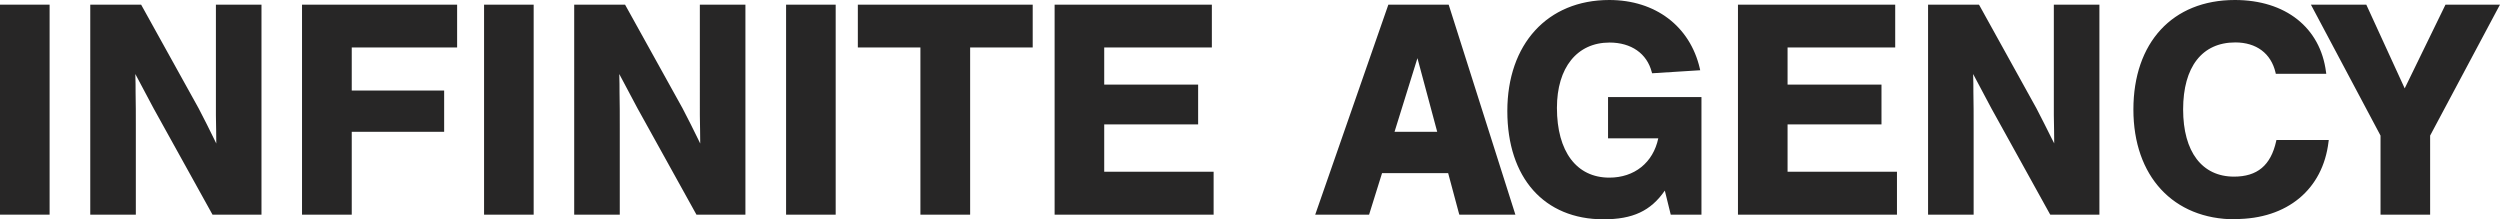 <?xml version="1.0" encoding="UTF-8"?>
<svg xmlns="http://www.w3.org/2000/svg" viewBox="0 0 198.58 17.42">
  <defs>
    <style>.d{fill:#272626;}</style>
  </defs>
  <g id="a"></g>
  <g id="b">
    <g id="c">
      <g>
        <g>
          <path class="d" d="M3.82,16.92H.12V.49H3.82V16.92Z"></path>
          <path class="d" d="M3.94,17.05H0V.37H3.94V17.05Zm-3.69-.25H3.69V.62H.25V16.8Z"></path>
        </g>
        <g>
          <path class="d" d="M16.95,16.92l-4.65-8.4-1.7-3.2c.05,.86,.05,1.48,.05,1.97,.02,.89,.02,1.85,.02,2.88v6.75h-3.37V.49h3.84l4.53,8.18c.64,1.23,1.06,2.09,1.67,3.32-.05-.67-.05-1.11-.05-1.6l-.02-1.23V.49h3.37V16.92h-3.69Z"></path>
          <path class="d" d="M20.77,17.05h-3.89l-4.69-8.46-1.44-2.71c.02,.58,.02,1.04,.02,1.42,.02,.88,.02,1.85,.02,2.88v6.87h-3.62V.37h4.04l4.57,8.24c.48,.92,.83,1.62,1.23,2.44l.17,.35c-.01-.37-.01-.68-.01-1l-.02-1.23V.37h3.62V17.05Zm-3.75-.25h3.5V.62h-3.12V9.16l.02,1.23c0,.5,0,.93,.05,1.59l.05,.63-.73-1.46c-.4-.81-.75-1.52-1.23-2.43L11.06,.62h-3.64V16.8h3.12v-6.62c0-1.02,0-1.99-.02-2.88,0-.5,0-1.11-.05-1.97l-.03-.57,1.97,3.71,4.62,8.33Z"></path>
        </g>
        <g>
          <path class="d" d="M36.18,3.65h-8.37v3.67h7.34v3.03h-7.34v6.58h-3.69V.49h12.07V3.65Z"></path>
          <path class="d" d="M27.93,17.05h-3.94V.37h12.32V3.77h-8.37v3.42h7.34v3.28h-7.34v6.58Zm-3.69-.25h3.44v-6.58h7.34v-2.78h-7.34V3.52h8.37V.62h-11.82V16.8Z"></path>
        </g>
        <g>
          <path class="d" d="M42.27,16.92h-3.69V.49h3.69V16.92Z"></path>
          <path class="d" d="M42.39,17.05h-3.94V.37h3.94V17.05Zm-3.69-.25h3.44V.62h-3.44V16.8Z"></path>
        </g>
        <g>
          <path class="d" d="M55.4,16.92l-4.65-8.4-1.7-3.2c.05,.86,.05,1.48,.05,1.97,.02,.89,.02,1.85,.02,2.88v6.75h-3.37V.49h3.84l4.53,8.18c.64,1.23,1.06,2.09,1.67,3.32-.05-.67-.05-1.11-.05-1.6l-.02-1.23V.49h3.37V16.92h-3.69Z"></path>
          <path class="d" d="M59.21,17.05h-3.89l-4.69-8.46-1.44-2.71c.02,.58,.02,1.04,.02,1.42,.02,.88,.02,1.85,.02,2.88v6.87h-3.62V.37h4.04l4.57,8.24c.48,.92,.83,1.62,1.23,2.44l.17,.35c-.01-.37-.01-.68-.01-1l-.02-1.23V.37h3.62V17.05Zm-3.75-.25h3.5V.62h-3.12V9.16l.02,1.23c0,.5,0,.93,.05,1.59l.05,.63-.73-1.46c-.4-.81-.75-1.52-1.23-2.43L49.51,.62h-3.64V16.8h3.12v-6.62c0-1.02,0-1.99-.02-2.88,0-.5,0-1.11-.05-1.97l-.03-.57,1.97,3.71,4.62,8.33Z"></path>
        </g>
        <g>
          <path class="d" d="M66.26,16.92h-3.69V.49h3.69V16.92Z"></path>
          <path class="d" d="M66.38,17.05h-3.94V.37h3.94V17.05Zm-3.69-.25h3.44V.62h-3.44V16.8Z"></path>
        </g>
        <g>
          <path class="d" d="M76.92,16.92h-3.69V3.65h-4.97V.49h13.64V3.65h-4.97v13.27Z"></path>
          <path class="d" d="M77.05,17.05h-3.94V3.77h-4.97V.37h13.89V3.77h-4.97v13.27Zm-3.69-.25h3.44V3.52h4.97V.62h-13.39V3.52h4.97v13.27Z"></path>
        </g>
        <g>
          <path class="d" d="M96.13,3.65h-8.55v3.2h7.46v2.91h-7.46v4.01h8.69v3.15h-12.39V.49h12.24V3.65Z"></path>
          <path class="d" d="M96.41,17.05h-12.64V.37h12.49V3.77h-8.55v2.95h7.46v3.16h-7.46v3.76h8.69v3.4Zm-12.39-.25h12.14v-2.9h-8.69v-4.26h7.46v-2.66h-7.46V3.52h8.55V.62h-11.99V16.8Z"></path>
        </g>
        <g>
          <path class="d" d="M109.68,13.62l-1.03,3.3h-4.01L110.37,.49h4.61l5.22,16.43h-4.19l-.89-3.3h-5.44Zm2.91-9.46l-2,6.43h3.72l-1.72-6.43Z"></path>
          <path class="d" d="M120.37,17.05h-4.45l-.03-.09-.86-3.21h-5.25l-1.03,3.3h-4.28l.06-.17L110.28,.37h4.79l.03,.09,5.27,16.59Zm-4.26-.25h3.92L114.88,.62h-4.42l-5.65,16.18h3.75l1.03-3.3h5.63l.03,.09,.86,3.21Zm-1.63-6.08h-4.05l.05-.16,2.12-6.84,1.88,7Zm-3.71-.25h3.39l-1.57-5.85-1.82,5.85Z"></path>
        </g>
        <g>
          <path class="d" d="M135.02,7.83v9.09h-2.22l-.52-2.09c-1.13,1.77-2.54,2.46-4.93,2.46-4.65,0-7.51-3.23-7.51-8.47S123.01,.12,127.83,.12c3.6,0,6.3,2.04,7.07,5.34l-3.57,.22c-.39-1.53-1.67-2.44-3.47-2.44-2.66,0-4.31,2.02-4.31,5.32,0,3.55,1.6,5.66,4.29,5.66,2.09,0,3.67-1.3,4.04-3.37h-4.01v-3.03h7.17Z"></path>
          <path class="d" d="M127.37,17.42c-4.71,0-7.64-3.29-7.64-8.6S122.91,0,127.83,0c3.66,0,6.41,2.08,7.19,5.44l.03,.14-3.82,.24-.03-.1c-.38-1.47-1.63-2.34-3.35-2.34-2.58,0-4.18,1.99-4.18,5.19,0,3.47,1.56,5.54,4.16,5.54,2,0,3.48-1.19,3.89-3.12h-3.99v-3.28h7.42v9.34h-2.44l-.47-1.91c-1.12,1.62-2.55,2.28-4.87,2.28Zm.47-17.17c-4.77,0-7.85,3.36-7.85,8.57s2.83,8.35,7.39,8.35c2.36,0,3.71-.67,4.82-2.41l.16-.25,.56,2.28h1.99V7.96h-6.92v2.78h4.04l-.03,.15c-.38,2.11-2.01,3.48-4.16,3.48-2.76,0-4.41-2.16-4.41-5.79,0-3.36,1.7-5.44,4.43-5.44,1.8,0,3.13,.91,3.57,2.43l3.32-.21c-.79-3.15-3.43-5.1-6.91-5.1Z"></path>
        </g>
        <g>
          <path class="d" d="M150.42,3.65h-8.55v3.2h7.46v2.91h-7.46v4.01h8.69v3.15h-12.39V.49h12.24V3.65Z"></path>
          <path class="d" d="M150.69,17.05h-12.64V.37h12.49V3.77h-8.55v2.95h7.46v3.16h-7.46v3.76h8.69v3.4Zm-12.39-.25h12.14v-2.9h-8.69v-4.26h7.46v-2.66h-7.46V3.52h8.55V.62h-11.99V16.8Z"></path>
        </g>
        <g>
          <path class="d" d="M162.93,16.92l-4.65-8.4-1.7-3.2c.05,.86,.05,1.48,.05,1.97,.02,.89,.02,1.85,.02,2.88v6.75h-3.37V.49h3.84l4.53,8.18c.64,1.23,1.06,2.09,1.67,3.32-.05-.67-.05-1.11-.05-1.6l-.02-1.23V.49h3.37V16.92h-3.69Z"></path>
          <path class="d" d="M166.75,17.05h-3.89l-.04-.06-4.65-8.4-1.44-2.71c.02,.58,.02,1.04,.02,1.42,.02,.88,.02,1.85,.02,2.88v6.87h-3.62V.37h4.04l.04,.06,4.53,8.18c.47,.9,.81,1.59,1.21,2.39l.2,.39c-.01-.37-.01-.68-.01-1l-.02-1.23V.37h3.62V17.05Zm-3.75-.25h3.5V.62h-3.12V9.16l.02,1.23c0,.5,0,.93,.05,1.59l.05,.63-.75-1.51c-.4-.8-.74-1.49-1.21-2.38l-4.49-8.11h-3.64V16.8h3.12v-6.62c0-1.02,0-1.99-.02-2.88,0-.5,0-1.11-.05-1.97l-.03-.57,1.97,3.71,4.62,8.33Z"></path>
        </g>
        <g>
          <path class="d" d="M180.86,5.74c-.37-1.58-1.58-2.49-3.33-2.49-2.71,0-4.26,2-4.26,5.44s1.55,5.47,4.16,5.47c1.9,0,3.03-.94,3.47-2.91h3.92c-.44,3.72-3.23,6.03-7.29,6.03-4.85,0-7.96-3.35-7.96-8.59S172.64,.12,177.51,.12c3.96,0,6.67,2.12,7.12,5.61h-3.77Z"></path>
          <path class="d" d="M177.54,17.42c-4.91,0-8.08-3.42-8.08-8.72s3.09-8.7,8.06-8.7c4.02,0,6.79,2.19,7.24,5.72l.02,.14h-4.01l-.02-.1c-.36-1.52-1.52-2.39-3.2-2.39-2.63,0-4.14,1.94-4.14,5.32s1.51,5.34,4.04,5.34c1.85,0,2.92-.89,3.35-2.81l.02-.1h4.16l-.02,.14c-.45,3.79-3.29,6.14-7.41,6.14Zm-.02-17.17c-4.81,0-7.81,3.24-7.81,8.45s3.07,8.47,7.83,8.47c3.93,0,6.66-2.21,7.15-5.78h-3.67c-.47,1.96-1.64,2.91-3.57,2.91-2.68,0-4.29-2.09-4.29-5.59s1.6-5.57,4.39-5.57c1.77,0,3.01,.9,3.42,2.49h3.53c-.49-3.36-3.09-5.36-6.97-5.36Z"></path>
        </g>
        <g>
          <path class="d" d="M192.91,16.92h-3.69v-6.18L183.77,.49h4.11l3.13,6.82,3.33-6.82h4.04l-5.47,10.25v6.18Z"></path>
          <path class="d" d="M193.03,17.05h-3.94v-6.28L183.56,.37h4.4l3.05,6.65,3.24-6.65h4.33l-.1,.18-5.45,10.22v6.28Zm-3.69-.25h3.44v-6.12l5.38-10.06h-3.75l-3.41,6.99-.11-.24-3.09-6.75h-3.83l5.36,10.12v6.06Z"></path>
        </g>
      </g>
    </g>
  </g>
</svg>
